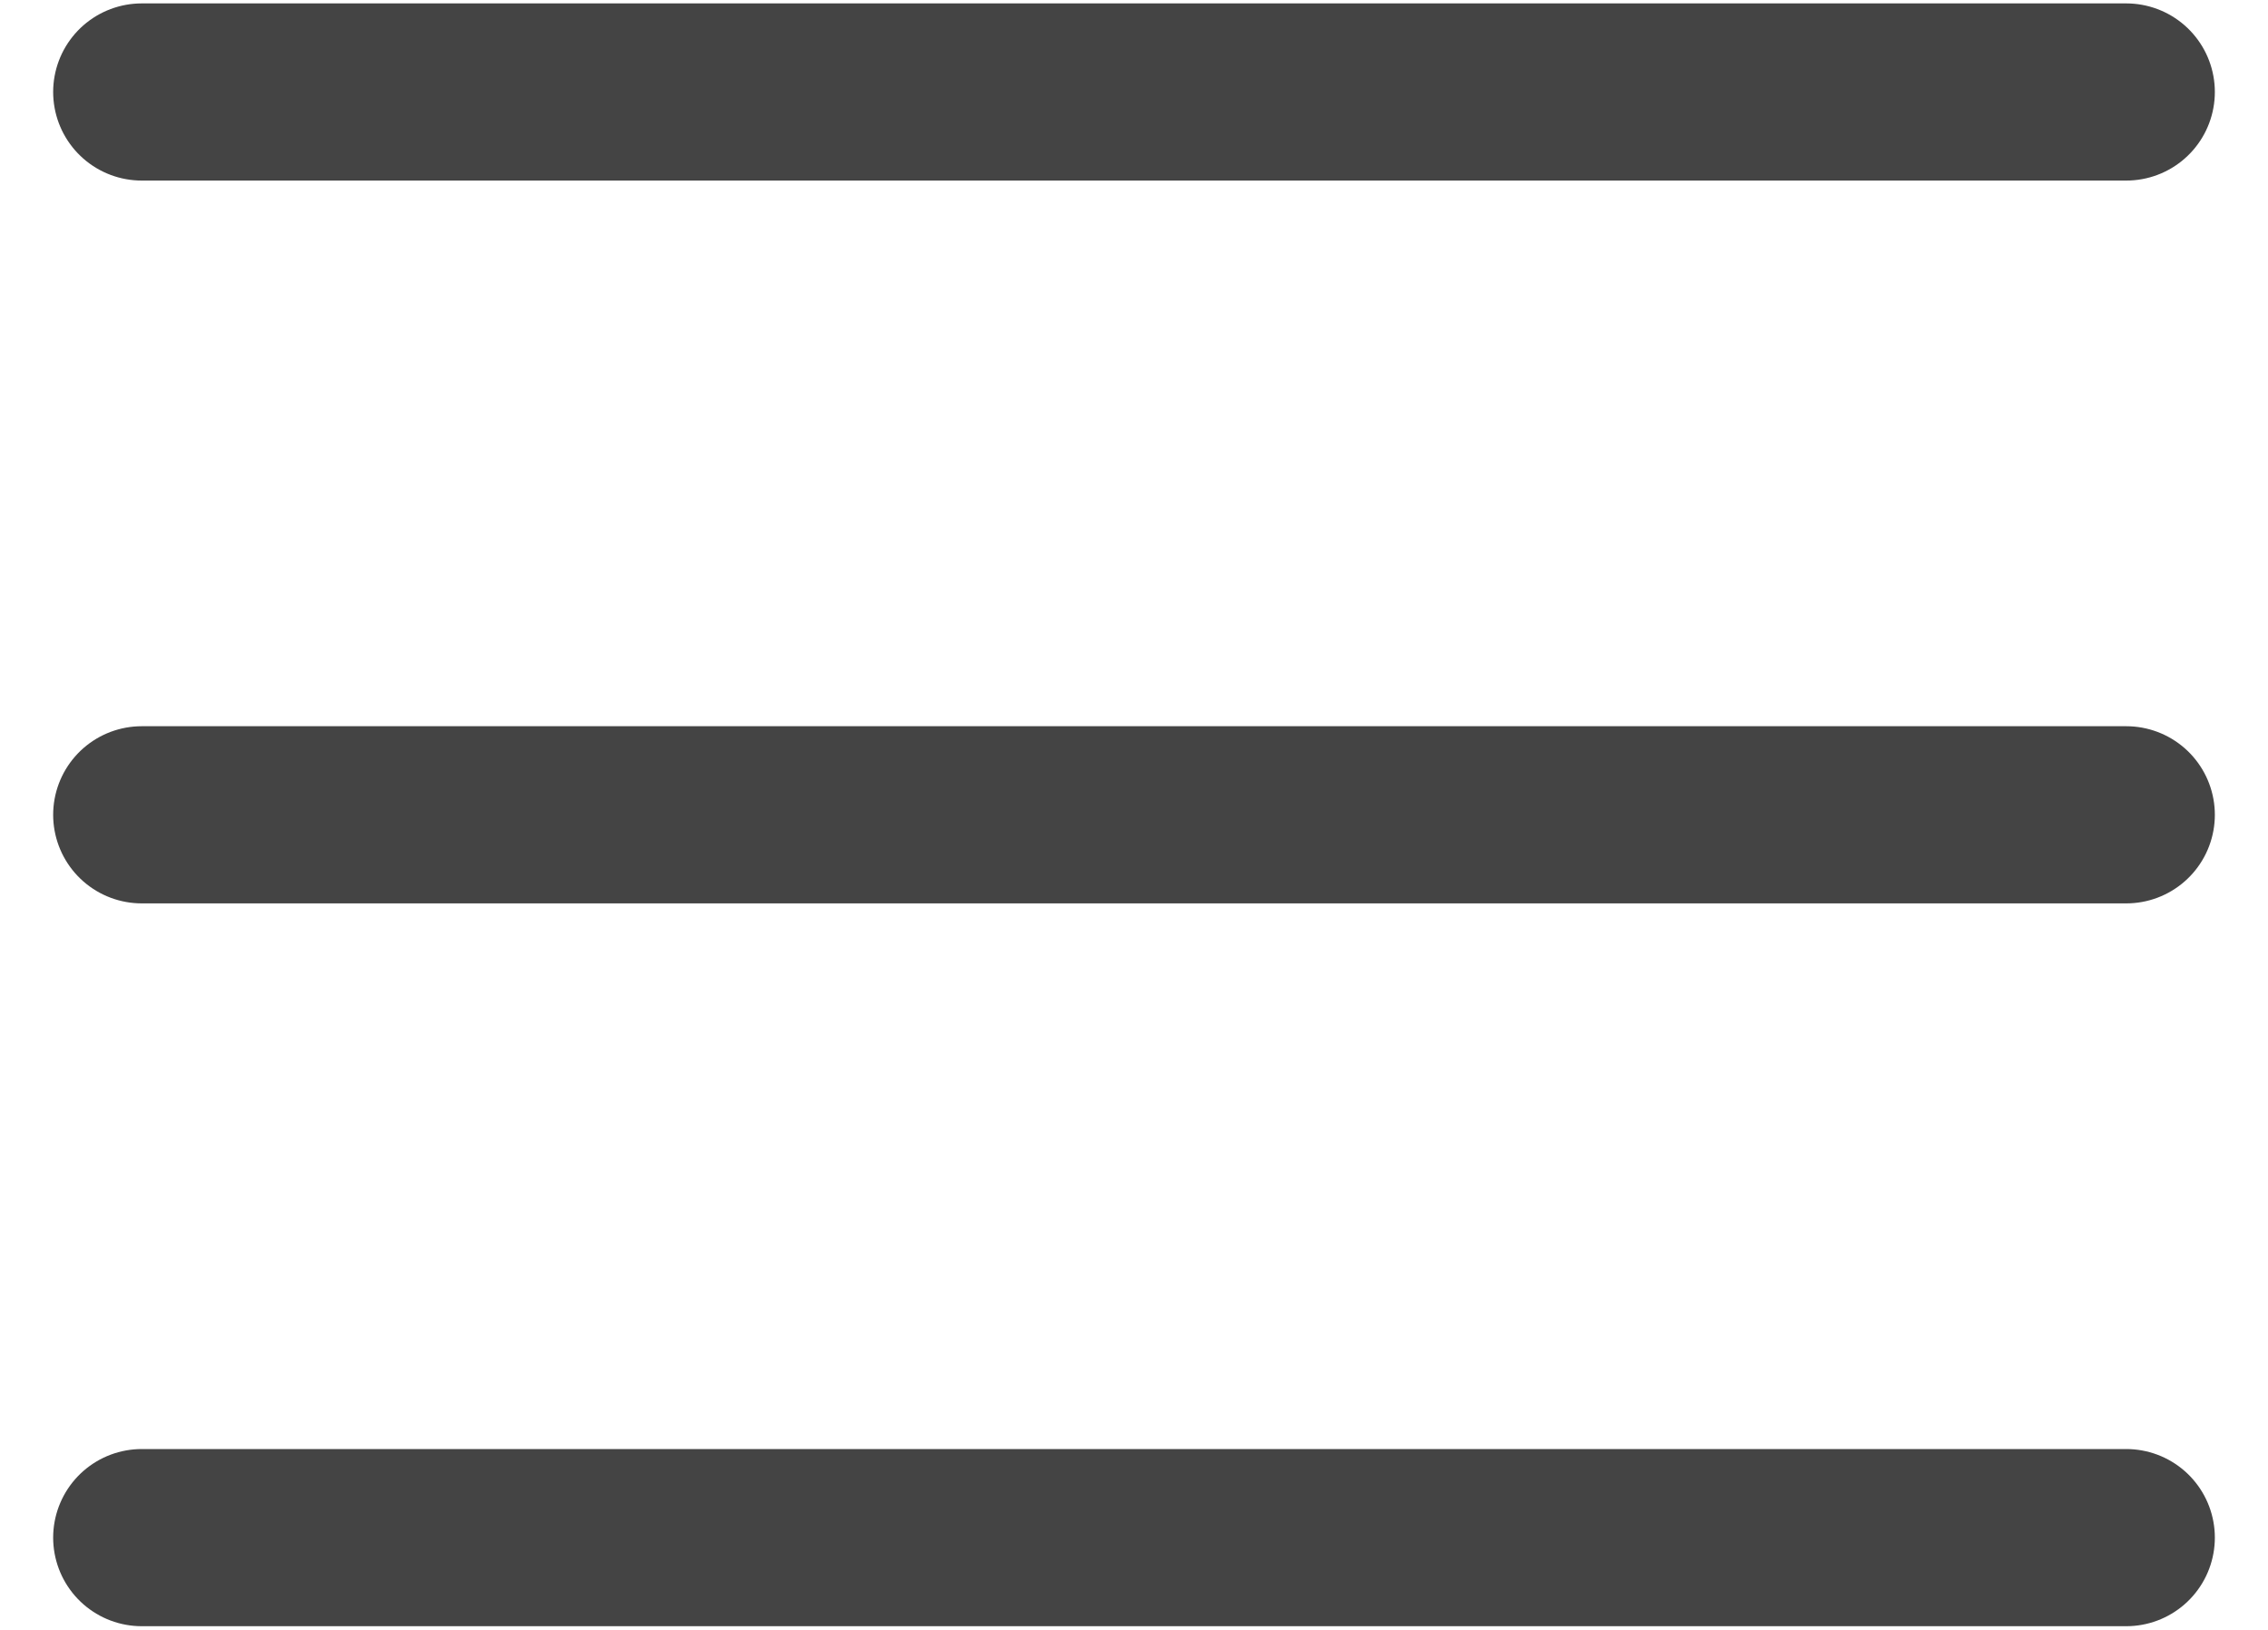 <svg width="32" height="23" viewBox="0 0 32 23" fill="none" xmlns="http://www.w3.org/2000/svg">
<path d="M2 1.298H30" stroke="#444444" stroke-width="2.5" stroke-linecap="round"/>
<path d="M2 11.498H30" stroke="#444444" stroke-width="2.5" stroke-linecap="round"/>
<path d="M2 21.698H30" stroke="#444444" stroke-width="2.5" stroke-linecap="round"/>
</svg>
